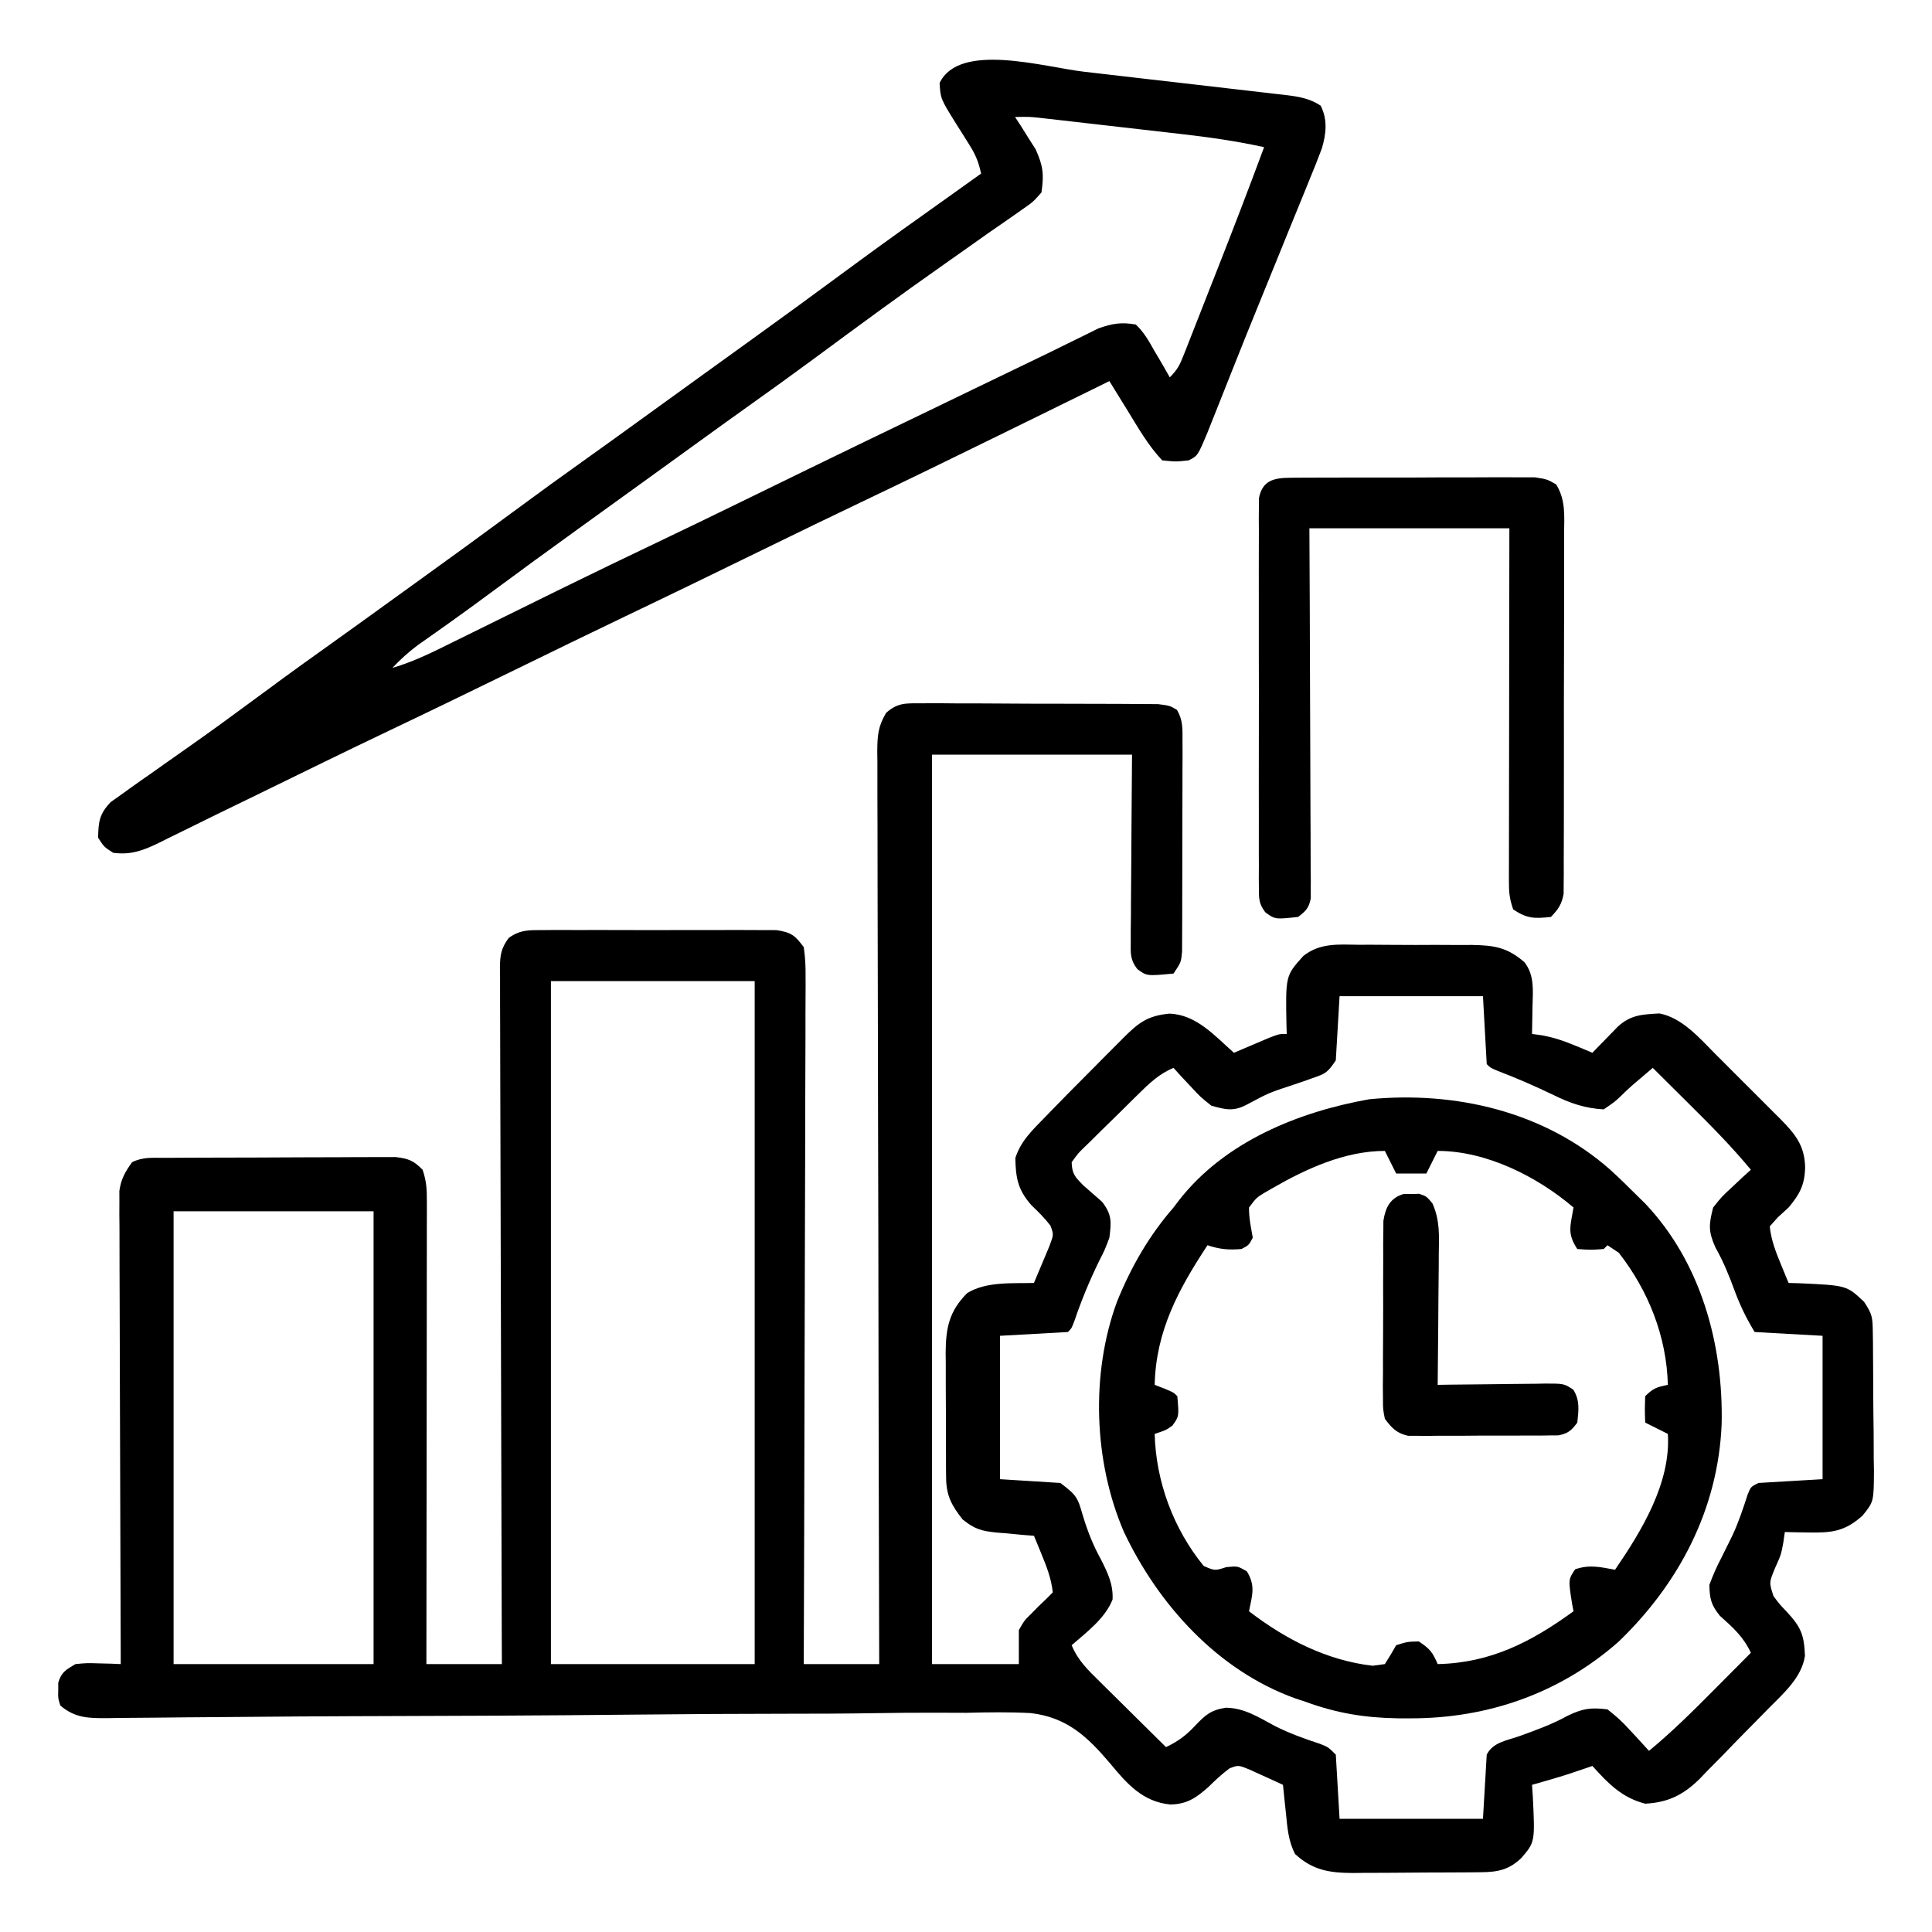 <svg width="100" height="100" viewBox="0 0 100 100" fill="none" xmlns="http://www.w3.org/2000/svg">
<path d="M47.678 36.403C47.816 36.402 47.954 36.401 48.096 36.4C48.552 36.398 49.008 36.402 49.464 36.407C49.781 36.408 50.098 36.408 50.415 36.407C51.08 36.408 51.743 36.411 52.408 36.418C53.259 36.425 54.111 36.426 54.962 36.425C55.617 36.424 56.272 36.426 56.926 36.43C57.24 36.431 57.554 36.432 57.868 36.432C58.307 36.432 58.746 36.436 59.184 36.441C59.434 36.443 59.683 36.445 59.941 36.446C60.547 36.523 60.547 36.523 60.921 36.745C61.233 37.281 61.206 37.714 61.206 38.332C61.207 38.584 61.208 38.837 61.209 39.096C61.208 39.372 61.206 39.648 61.204 39.923C61.204 40.206 61.204 40.488 61.204 40.77C61.204 41.362 61.202 41.954 61.199 42.545C61.194 43.304 61.194 44.063 61.196 44.821C61.196 45.404 61.195 45.987 61.193 46.57C61.192 46.85 61.192 47.13 61.192 47.41C61.192 47.8 61.19 48.191 61.187 48.582C61.186 48.805 61.185 49.027 61.184 49.256C61.133 49.805 61.133 49.805 60.742 50.391C59.358 50.523 59.358 50.523 58.867 50.159C58.493 49.674 58.523 49.36 58.527 48.752C58.528 48.537 58.528 48.322 58.528 48.1C58.531 47.869 58.534 47.637 58.537 47.398C58.538 47.16 58.538 46.922 58.539 46.678C58.542 45.917 58.55 45.157 58.557 44.397C58.56 43.882 58.563 43.367 58.565 42.852C58.571 41.589 58.583 40.326 58.594 39.062C55.178 39.062 51.762 39.062 48.242 39.062C48.242 54.596 48.242 70.129 48.242 86.133C49.725 86.133 51.207 86.133 52.735 86.133C52.735 85.553 52.735 84.973 52.735 84.375C53.02 83.875 53.02 83.875 53.394 83.508C53.516 83.384 53.639 83.259 53.765 83.131C53.876 83.026 53.987 82.921 54.102 82.812C54.231 82.684 54.36 82.555 54.492 82.422C54.415 81.703 54.169 81.073 53.894 80.408C53.824 80.235 53.753 80.063 53.68 79.885C53.599 79.691 53.599 79.691 53.516 79.492C53.194 79.467 53.194 79.467 52.867 79.441C52.583 79.414 52.298 79.386 52.014 79.358C51.873 79.347 51.733 79.337 51.587 79.326C50.806 79.244 50.456 79.154 49.825 78.646C49.248 77.914 48.976 77.404 48.97 76.467C48.968 76.295 48.966 76.123 48.964 75.945C48.965 75.668 48.965 75.668 48.965 75.386C48.964 75.195 48.963 75.004 48.962 74.807C48.961 74.403 48.961 73.998 48.962 73.594C48.963 72.977 48.958 72.361 48.953 71.744C48.953 71.351 48.953 70.957 48.953 70.564C48.951 70.38 48.949 70.197 48.947 70.007C48.956 68.737 49.129 67.863 50.061 66.931C51.054 66.319 52.388 66.437 53.516 66.406C53.69 66.001 53.861 65.594 54.029 65.186C54.124 64.959 54.219 64.732 54.317 64.499C54.542 63.901 54.542 63.901 54.37 63.438C54.074 63.049 53.748 62.727 53.394 62.39C52.688 61.594 52.575 60.987 52.553 59.943C52.842 59.04 53.45 58.485 54.102 57.812C54.19 57.721 54.279 57.629 54.37 57.535C54.991 56.894 55.618 56.26 56.248 55.63C56.582 55.295 56.915 54.959 57.247 54.623C57.461 54.409 57.674 54.195 57.888 53.981C57.987 53.881 58.085 53.781 58.187 53.678C58.963 52.907 59.431 52.572 60.523 52.466C61.916 52.507 62.876 53.613 63.867 54.492C64.032 54.422 64.197 54.351 64.366 54.279C64.687 54.143 64.687 54.143 65.015 54.004C65.228 53.913 65.441 53.823 65.66 53.729C66.211 53.516 66.211 53.516 66.602 53.516C66.597 53.376 66.593 53.237 66.588 53.094C66.539 50.503 66.539 50.503 67.46 49.481C68.323 48.796 69.273 48.887 70.331 48.901C70.539 48.9 70.747 48.9 70.961 48.899C71.4 48.899 71.839 48.902 72.277 48.907C72.947 48.914 73.617 48.911 74.287 48.907C74.714 48.908 75.141 48.91 75.568 48.913C75.767 48.912 75.967 48.911 76.173 48.91C77.339 48.929 78.016 49.032 78.906 49.805C79.435 50.487 79.342 51.274 79.322 52.1C79.319 52.304 79.319 52.304 79.316 52.512C79.312 52.847 79.305 53.181 79.297 53.516C79.469 53.54 79.641 53.563 79.817 53.588C80.433 53.704 80.943 53.873 81.519 54.114C81.689 54.184 81.86 54.255 82.036 54.328C82.163 54.382 82.291 54.436 82.422 54.492C82.542 54.368 82.662 54.243 82.786 54.115C82.944 53.953 83.102 53.792 83.264 53.626C83.421 53.465 83.577 53.304 83.738 53.138C84.412 52.522 85.003 52.507 85.893 52.456C87.074 52.681 87.982 53.745 88.797 54.566C88.916 54.684 89.035 54.802 89.157 54.924C89.406 55.173 89.655 55.423 89.904 55.673C90.284 56.055 90.666 56.435 91.048 56.815C91.291 57.058 91.533 57.301 91.776 57.544C91.947 57.714 91.947 57.714 92.121 57.887C92.898 58.673 93.413 59.278 93.433 60.425C93.411 61.321 93.162 61.805 92.578 62.5C92.397 62.665 92.216 62.83 92.029 63.001C91.817 63.236 91.817 63.236 91.602 63.477C91.674 64.196 91.925 64.826 92.2 65.491C92.271 65.663 92.341 65.836 92.414 66.013C92.496 66.208 92.496 66.208 92.578 66.406C92.854 66.414 92.854 66.414 93.135 66.421C95.585 66.533 95.585 66.533 96.485 67.383C96.903 68.011 96.926 68.188 96.935 68.913C96.94 69.201 96.94 69.201 96.945 69.494C96.946 69.701 96.947 69.908 96.948 70.121C96.95 70.334 96.951 70.547 96.953 70.767C96.956 71.218 96.958 71.67 96.958 72.121C96.961 72.81 96.97 73.499 96.98 74.189C96.982 74.627 96.983 75.066 96.984 75.504C96.988 75.71 96.992 75.916 96.996 76.128C96.986 77.728 96.986 77.728 96.409 78.443C95.498 79.27 94.802 79.346 93.591 79.321C93.365 79.318 93.138 79.314 92.904 79.311C92.732 79.306 92.56 79.302 92.383 79.297C92.344 79.565 92.344 79.565 92.305 79.839C92.188 80.469 92.188 80.469 91.87 81.177C91.567 81.915 91.567 81.915 91.797 82.617C92.106 83.031 92.106 83.031 92.481 83.423C93.215 84.221 93.381 84.6 93.424 85.709C93.249 86.861 92.276 87.678 91.496 88.473C91.371 88.6 91.246 88.728 91.118 88.86C90.853 89.129 90.588 89.397 90.323 89.665C89.919 90.073 89.521 90.486 89.123 90.899C88.865 91.161 88.606 91.422 88.347 91.683C88.23 91.806 88.113 91.929 87.992 92.056C87.146 92.894 86.36 93.293 85.156 93.359C83.944 93.046 83.237 92.31 82.422 91.406C82.311 91.444 82.2 91.482 82.086 91.521C81.935 91.572 81.784 91.622 81.629 91.675C81.408 91.75 81.408 91.75 81.182 91.826C80.558 92.026 79.928 92.205 79.297 92.383C79.311 92.579 79.324 92.774 79.338 92.976C79.453 95.34 79.453 95.34 78.748 96.167C78.114 96.777 77.528 96.899 76.667 96.906C76.491 96.908 76.314 96.91 76.133 96.912C75.848 96.913 75.848 96.913 75.558 96.915C75.362 96.916 75.166 96.917 74.965 96.918C74.55 96.92 74.135 96.921 73.721 96.922C73.088 96.924 72.456 96.93 71.823 96.936C71.42 96.937 71.017 96.938 70.614 96.939C70.331 96.943 70.331 96.943 70.043 96.946C68.84 96.942 67.95 96.815 67.031 95.963C66.691 95.302 66.635 94.626 66.565 93.897C66.541 93.678 66.541 93.678 66.517 93.456C66.478 93.098 66.442 92.74 66.406 92.383C66.034 92.208 65.659 92.038 65.283 91.87C65.075 91.775 64.867 91.68 64.652 91.582C64.091 91.357 64.091 91.357 63.642 91.529C63.244 91.824 62.901 92.145 62.549 92.493C61.913 93.056 61.433 93.391 60.569 93.4C59.147 93.26 58.325 92.323 57.465 91.28C56.272 89.875 55.225 88.891 53.349 88.669C52.235 88.61 51.13 88.626 50.015 88.655C49.514 88.655 49.013 88.653 48.512 88.65C47.439 88.647 46.368 88.655 45.296 88.673C43.745 88.698 42.194 88.703 40.643 88.703C38.124 88.704 35.606 88.72 33.087 88.746C30.645 88.771 28.204 88.791 25.762 88.802C25.611 88.802 25.46 88.803 25.305 88.804C23.805 88.81 22.306 88.816 20.806 88.821C20.223 88.823 19.64 88.825 19.057 88.827C18.769 88.828 18.481 88.829 18.194 88.83C16.365 88.837 14.537 88.848 12.709 88.866C11.663 88.876 10.618 88.883 9.572 88.89C9.086 88.894 8.601 88.899 8.115 88.905C7.454 88.913 6.792 88.918 6.131 88.921C5.938 88.925 5.745 88.928 5.546 88.932C4.586 88.933 3.893 88.932 3.125 88.281C3.002 87.903 3.002 87.903 3.015 87.5C3.015 87.367 3.015 87.234 3.015 87.097C3.174 86.55 3.42 86.42 3.906 86.133C4.495 86.076 4.495 86.076 5.127 86.096C5.443 86.104 5.443 86.104 5.765 86.112C5.925 86.119 6.085 86.126 6.25 86.133C6.25 86.005 6.249 85.877 6.249 85.745C6.236 82.632 6.226 79.518 6.22 76.405C6.217 74.899 6.213 73.393 6.206 71.888C6.2 70.575 6.196 69.263 6.195 67.951C6.194 67.256 6.193 66.561 6.188 65.866C6.184 65.09 6.183 64.314 6.184 63.539C6.182 63.308 6.179 63.078 6.177 62.841C6.178 62.629 6.179 62.417 6.18 62.199C6.179 62.016 6.179 61.833 6.178 61.643C6.265 61.027 6.474 60.658 6.836 60.156C7.403 59.873 7.899 59.933 8.532 59.929C8.666 59.928 8.8 59.928 8.938 59.927C9.382 59.924 9.827 59.922 10.271 59.921C10.579 59.92 10.888 59.919 11.196 59.918C11.844 59.916 12.491 59.915 13.138 59.914C13.967 59.913 14.797 59.908 15.626 59.903C16.263 59.899 16.901 59.898 17.538 59.898C17.844 59.897 18.149 59.896 18.455 59.893C18.883 59.89 19.311 59.89 19.738 59.891C20.104 59.89 20.104 59.89 20.476 59.889C21.142 59.967 21.411 60.072 21.875 60.547C22.073 61.139 22.095 61.533 22.094 62.152C22.094 62.469 22.094 62.469 22.095 62.792C22.094 63.14 22.094 63.14 22.093 63.494C22.093 63.738 22.093 63.982 22.093 64.233C22.093 64.903 22.092 65.572 22.09 66.24C22.089 66.94 22.089 67.639 22.089 68.338C22.088 69.662 22.087 70.986 22.085 72.31C22.082 73.817 22.081 75.324 22.08 76.831C22.078 79.932 22.075 83.032 22.07 86.133C23.36 86.133 24.649 86.133 25.977 86.133C25.975 85.67 25.973 85.207 25.971 84.729C25.956 80.372 25.944 76.015 25.936 71.658C25.932 69.418 25.927 67.177 25.918 64.937C25.91 62.985 25.905 61.033 25.903 59.081C25.902 58.047 25.9 57.013 25.894 55.979C25.889 55.006 25.887 54.033 25.888 53.06C25.888 52.703 25.887 52.345 25.884 51.988C25.88 51.501 25.881 51.014 25.883 50.526C25.881 50.384 25.878 50.242 25.876 50.096C25.884 49.435 25.934 49.081 26.334 48.545C26.939 48.113 27.387 48.143 28.125 48.141C28.329 48.139 28.329 48.139 28.537 48.137C28.986 48.133 29.434 48.136 29.883 48.139C30.195 48.138 30.508 48.137 30.82 48.136C31.474 48.135 32.128 48.137 32.782 48.14C33.62 48.145 34.458 48.142 35.296 48.138C35.941 48.135 36.586 48.136 37.23 48.138C37.539 48.138 37.849 48.138 38.157 48.136C38.59 48.134 39.021 48.137 39.453 48.141C39.822 48.142 39.822 48.142 40.198 48.143C40.962 48.265 41.142 48.409 41.602 49.023C41.677 49.551 41.704 49.999 41.696 50.526C41.696 50.678 41.697 50.831 41.698 50.987C41.699 51.498 41.695 52.008 41.691 52.519C41.69 52.884 41.69 53.25 41.691 53.616C41.691 54.609 41.686 55.603 41.681 56.596C41.676 57.634 41.676 58.672 41.675 59.71C41.672 61.676 41.666 63.642 41.658 65.608C41.649 67.846 41.645 70.083 41.641 72.321C41.633 76.925 41.619 81.529 41.602 86.133C42.891 86.133 44.18 86.133 45.508 86.133C45.506 85.526 45.505 84.919 45.503 84.293C45.487 78.728 45.476 73.162 45.468 67.596C45.467 66.867 45.466 66.138 45.465 65.408C45.465 65.263 45.465 65.118 45.465 64.968C45.461 62.617 45.455 60.265 45.448 57.913C45.441 55.501 45.436 53.088 45.434 50.676C45.433 49.187 45.43 47.698 45.424 46.209C45.419 45.068 45.419 43.926 45.42 42.785C45.419 42.316 45.418 41.848 45.415 41.379C45.411 40.741 45.412 40.102 45.414 39.464C45.412 39.277 45.41 39.091 45.407 38.899C45.415 38.077 45.439 37.617 45.865 36.897C46.468 36.366 46.881 36.402 47.678 36.403ZM28.516 50.781C28.516 62.447 28.516 74.113 28.516 86.133C31.996 86.133 35.477 86.133 39.063 86.133C39.063 74.467 39.063 62.801 39.063 50.781C35.582 50.781 32.102 50.781 28.516 50.781ZM69.336 51.562C69.272 52.658 69.207 53.754 69.141 54.883C68.719 55.516 68.615 55.571 67.935 55.804C67.773 55.862 67.611 55.919 67.445 55.978C67.191 56.064 67.191 56.064 66.931 56.152C65.675 56.565 65.675 56.565 64.518 57.184C63.836 57.54 63.425 57.434 62.696 57.227C62.135 56.78 62.135 56.78 61.633 56.238C61.465 56.058 61.296 55.879 61.122 55.694C60.996 55.555 60.871 55.416 60.742 55.273C59.989 55.583 59.466 56.093 58.895 56.657C58.796 56.755 58.697 56.852 58.595 56.952C58.387 57.158 58.179 57.364 57.972 57.57C57.654 57.886 57.332 58.198 57.011 58.51C56.809 58.71 56.607 58.91 56.405 59.111C56.308 59.204 56.212 59.297 56.112 59.393C55.812 59.685 55.812 59.685 55.469 60.156C55.489 60.766 55.636 60.909 56.068 61.35C56.392 61.636 56.718 61.921 57.044 62.205C57.556 62.869 57.525 63.24 57.422 64.062C57.193 64.676 57.193 64.676 56.885 65.283C56.392 66.289 55.981 67.291 55.618 68.35C55.469 68.75 55.469 68.75 55.274 68.945C54.114 69.01 52.953 69.074 51.758 69.141C51.758 71.59 51.758 74.039 51.758 76.562C52.789 76.627 53.821 76.691 54.883 76.758C55.711 77.379 55.779 77.498 56.043 78.43C56.29 79.247 56.571 79.965 56.983 80.713C57.333 81.407 57.627 82.004 57.586 82.794C57.192 83.777 56.251 84.475 55.469 85.156C55.778 85.92 56.302 86.43 56.88 86.996C56.98 87.095 57.079 87.194 57.181 87.295C57.496 87.609 57.813 87.921 58.13 88.232C58.345 88.445 58.559 88.658 58.774 88.871C59.299 89.392 59.825 89.911 60.352 90.43C60.967 90.138 61.371 89.84 61.841 89.343C62.381 88.776 62.659 88.512 63.452 88.391C64.409 88.401 65.162 88.897 65.987 89.337C66.745 89.721 67.519 89.996 68.325 90.262C68.75 90.43 68.75 90.43 69.141 90.82C69.205 91.916 69.27 93.012 69.336 94.141C71.785 94.141 74.235 94.141 76.758 94.141C76.823 93.045 76.887 91.949 76.953 90.82C77.274 90.179 77.981 90.094 78.626 89.868C79.501 89.554 80.349 89.247 81.165 88.794C81.945 88.425 82.35 88.373 83.203 88.477C83.657 88.83 83.989 89.13 84.363 89.551C84.459 89.653 84.556 89.756 84.655 89.861C84.89 90.113 85.122 90.369 85.352 90.625C86.559 89.628 87.656 88.538 88.757 87.427C89.028 87.155 89.028 87.155 89.303 86.878C89.745 86.435 90.185 85.991 90.625 85.547C90.236 84.716 89.699 84.24 89.019 83.632C88.568 83.074 88.489 82.749 88.477 82.031C88.663 81.53 88.853 81.097 89.099 80.627C89.228 80.37 89.355 80.113 89.482 79.855C89.576 79.665 89.576 79.665 89.671 79.471C89.994 78.781 90.229 78.062 90.464 77.339C90.625 76.953 90.625 76.953 91.016 76.758C92.112 76.693 93.207 76.629 94.336 76.562C94.336 74.113 94.336 71.664 94.336 69.141C93.176 69.076 92.016 69.012 90.82 68.945C90.362 68.182 90.059 67.558 89.758 66.736C89.479 65.981 89.19 65.275 88.794 64.575C88.415 63.73 88.446 63.389 88.672 62.5C89.118 61.939 89.118 61.939 89.661 61.438C89.93 61.185 89.93 61.185 90.205 60.926C90.413 60.738 90.413 60.738 90.625 60.547C89.628 59.34 88.539 58.243 87.427 57.141C87.246 56.961 87.065 56.781 86.878 56.595C86.435 56.154 85.991 55.714 85.547 55.273C85.331 55.457 85.116 55.64 84.9 55.824C84.78 55.926 84.66 56.028 84.536 56.133C84.311 56.331 84.091 56.534 83.879 56.746C83.594 57.019 83.594 57.019 83.008 57.422C82.03 57.364 81.281 57.107 80.408 56.677C79.453 56.218 78.496 55.801 77.506 55.422C77.149 55.273 77.149 55.273 76.953 55.078C76.889 53.918 76.824 52.758 76.758 51.562C74.309 51.562 71.86 51.562 69.336 51.562ZM8.985 62.695C8.985 70.43 8.985 78.164 8.985 86.133C12.401 86.133 15.817 86.133 19.336 86.133C19.336 78.398 19.336 70.664 19.336 62.695C15.92 62.695 12.504 62.695 8.985 62.695Z" fill="black"/>
<path d="M56.087 3.71C56.419 3.748 56.75 3.786 57.081 3.825C57.768 3.904 58.455 3.984 59.142 4.064C60.023 4.167 60.903 4.268 61.783 4.368C62.464 4.446 63.145 4.526 63.825 4.605C64.15 4.643 64.475 4.68 64.8 4.717C65.252 4.768 65.704 4.822 66.155 4.875C66.289 4.89 66.422 4.905 66.559 4.92C67.228 5.002 67.791 5.094 68.359 5.469C68.726 6.201 68.645 6.922 68.418 7.686C68.218 8.226 68.003 8.758 67.783 9.29C67.662 9.589 67.662 9.589 67.539 9.894C67.277 10.54 67.013 11.184 66.748 11.829C66.568 12.271 66.389 12.713 66.21 13.156C65.854 14.031 65.498 14.907 65.141 15.782C64.716 16.823 64.296 17.867 63.881 18.912C63.826 19.051 63.771 19.189 63.714 19.332C63.562 19.716 63.409 20.1 63.257 20.483C63.078 20.935 62.898 21.386 62.718 21.837C62.647 22.016 62.576 22.195 62.502 22.38C61.994 23.593 61.994 23.593 61.523 23.828C60.864 23.901 60.864 23.901 60.156 23.828C59.428 23.059 58.902 22.127 58.35 21.228C58.26 21.083 58.17 20.939 58.078 20.79C57.859 20.436 57.64 20.081 57.422 19.726C57.307 19.783 57.192 19.839 57.074 19.897C55.854 20.497 54.633 21.096 53.413 21.695C52.96 21.917 52.508 22.139 52.056 22.361C49.565 23.584 47.071 24.8 44.566 25.995C42.924 26.777 41.288 27.573 39.654 28.371C37.225 29.558 34.794 30.74 32.354 31.906C30.443 32.821 28.54 33.751 26.636 34.68C24.463 35.74 22.29 36.797 20.107 37.835C17.913 38.88 15.731 39.951 13.548 41.018C12.773 41.397 11.996 41.774 11.22 42.15C10.719 42.394 10.221 42.641 9.723 42.888C9.39 43.051 9.058 43.214 8.725 43.376C8.572 43.453 8.42 43.53 8.262 43.609C7.433 44.01 6.803 44.264 5.859 44.141C5.383 43.835 5.383 43.835 5.078 43.359C5.093 42.526 5.147 42.124 5.731 41.514C5.935 41.369 6.138 41.225 6.348 41.077C6.46 40.995 6.573 40.913 6.689 40.83C7.06 40.562 7.436 40.3 7.812 40.039C8.072 39.856 8.33 39.672 8.589 39.489C8.998 39.199 9.408 38.91 9.819 38.623C10.899 37.865 11.964 37.089 13.025 36.304C14.193 35.439 15.365 34.582 16.549 33.74C17.919 32.766 19.28 31.78 20.643 30.795C21.084 30.475 21.526 30.157 21.969 29.838C23.49 28.743 25.006 27.64 26.514 26.526C27.787 25.585 29.067 24.656 30.357 23.739C31.162 23.167 31.963 22.588 32.764 22.009C32.912 21.902 33.06 21.795 33.212 21.685C33.514 21.466 33.816 21.248 34.118 21.03C34.709 20.603 35.3 20.176 35.89 19.75C36.183 19.538 36.475 19.327 36.768 19.116C37.498 18.589 38.227 18.062 38.958 17.536C40.48 16.439 41.997 15.336 43.506 14.221C44.897 13.193 46.298 12.178 47.709 11.178C48.335 10.733 48.96 10.286 49.585 9.839C49.816 9.673 50.048 9.508 50.279 9.343C50.445 9.224 50.611 9.106 50.781 8.984C50.664 8.423 50.496 8.003 50.189 7.52C50.111 7.395 50.034 7.27 49.953 7.141C49.789 6.881 49.625 6.622 49.461 6.362C48.683 5.108 48.683 5.108 48.633 4.297C49.655 2.155 54.043 3.472 56.087 3.71ZM52.539 6.055C52.638 6.206 52.736 6.357 52.838 6.512C53.029 6.817 53.029 6.817 53.223 7.129C53.413 7.428 53.413 7.428 53.607 7.733C53.994 8.594 54.041 9.024 53.906 9.961C53.468 10.458 53.468 10.458 52.844 10.889C52.674 11.009 52.674 11.009 52.501 11.132C52.255 11.306 52.007 11.478 51.758 11.648C51.363 11.917 50.972 12.192 50.583 12.47C50.029 12.864 49.473 13.257 48.916 13.647C46.636 15.246 44.393 16.896 42.154 18.55C41.038 19.373 39.914 20.184 38.784 20.987C37.979 21.559 37.178 22.138 36.377 22.717C36.229 22.824 36.081 22.931 35.928 23.041C35.626 23.26 35.324 23.478 35.022 23.697C34.432 24.123 33.841 24.55 33.25 24.977C32.958 25.188 32.665 25.399 32.373 25.61C31.643 26.138 30.913 26.664 30.183 27.19C28.503 28.4 26.831 29.62 25.168 30.851C24.003 31.712 22.825 32.552 21.638 33.382C21.148 33.748 20.73 34.125 20.312 34.57C21.45 34.238 22.477 33.716 23.534 33.191C23.735 33.093 23.935 32.995 24.141 32.893C24.782 32.578 25.422 32.262 26.062 31.946C26.896 31.535 27.73 31.124 28.564 30.713C28.771 30.611 28.979 30.509 29.193 30.404C30.77 29.629 32.353 28.867 33.94 28.111C35.57 27.334 37.194 26.545 38.817 25.752C39.635 25.352 40.454 24.953 41.272 24.554C41.434 24.475 41.596 24.396 41.764 24.314C43.886 23.28 46.013 22.255 48.14 21.23C48.997 20.817 49.854 20.402 50.711 19.987C51.554 19.579 52.397 19.173 53.241 18.767C53.98 18.412 54.717 18.054 55.45 17.689C55.709 17.562 55.967 17.436 56.226 17.309C56.431 17.207 56.636 17.105 56.847 17C57.568 16.745 58.031 16.664 58.789 16.797C59.211 17.196 59.473 17.659 59.753 18.164C59.87 18.36 59.87 18.36 59.989 18.559C60.179 18.881 60.364 19.206 60.547 19.531C60.947 19.131 61.065 18.892 61.268 18.375C61.331 18.217 61.393 18.059 61.458 17.896C61.525 17.724 61.592 17.552 61.661 17.375C61.731 17.197 61.801 17.018 61.874 16.834C62.1 16.261 62.324 15.686 62.549 15.112C62.697 14.736 62.845 14.359 62.994 13.983C63.826 11.868 64.641 9.748 65.43 7.617C63.991 7.302 62.555 7.097 61.092 6.932C60.76 6.894 60.76 6.894 60.422 6.855C59.959 6.802 59.496 6.749 59.033 6.696C58.323 6.616 57.614 6.534 56.904 6.452C56.452 6.4 56.001 6.349 55.55 6.297C55.338 6.273 55.126 6.248 54.907 6.223C54.71 6.201 54.513 6.179 54.31 6.156C54.138 6.136 53.965 6.117 53.787 6.096C53.269 6.043 53.269 6.043 52.539 6.055Z" fill="black"/>
<path d="M83.35 60.549C83.835 60.992 84.301 61.45 84.766 61.914C84.897 62.043 85.027 62.171 85.162 62.303C88.051 65.357 89.204 69.61 89.112 73.718C88.927 78.122 86.906 81.969 83.765 84.986C80.746 87.642 77.004 88.947 73.01 88.941C72.689 88.94 72.689 88.94 72.361 88.94C70.651 88.914 69.192 88.677 67.578 88.086C67.402 88.028 67.225 87.969 67.043 87.908C63.036 86.469 59.958 83.063 58.172 79.288C56.608 75.657 56.447 71.101 57.813 67.383C58.542 65.581 59.463 63.97 60.742 62.5C60.827 62.388 60.912 62.276 60.999 62.16C63.362 59.107 67.19 57.551 70.874 56.897C75.336 56.466 79.93 57.53 83.35 60.549ZM65.82 61.524C65.684 61.602 65.548 61.68 65.408 61.761C65.027 61.999 65.027 61.999 64.649 62.5C64.642 63.041 64.749 63.526 64.844 64.063C64.636 64.453 64.636 64.453 64.258 64.649C63.588 64.704 63.14 64.667 62.5 64.453C61.004 66.722 59.827 68.895 59.766 71.68C59.923 71.74 60.08 71.801 60.242 71.863C60.742 72.07 60.742 72.07 60.938 72.266C61.029 73.312 61.029 73.312 60.681 73.792C60.352 74.024 60.352 74.024 59.766 74.219C59.828 76.681 60.74 79.145 62.305 81.055C62.884 81.305 62.884 81.305 63.465 81.116C64.063 81.055 64.063 81.055 64.539 81.336C64.993 82.081 64.817 82.555 64.649 83.399C66.537 84.848 68.657 85.94 71.045 86.219C71.359 86.176 71.359 86.176 71.68 86.133C71.885 85.813 72.08 85.487 72.266 85.156C72.852 84.973 72.852 84.973 73.438 84.961C74.026 85.353 74.147 85.516 74.414 86.133C77.166 86.072 79.262 84.984 81.445 83.399C81.422 83.278 81.399 83.158 81.375 83.035C81.172 81.757 81.172 81.757 81.531 81.226C82.273 80.972 82.826 81.109 83.594 81.25C84.969 79.237 86.487 76.76 86.328 74.219C85.942 74.026 85.555 73.832 85.156 73.633C85.132 72.974 85.132 72.974 85.156 72.266C85.574 71.848 85.768 71.792 86.328 71.68C86.265 69.183 85.324 66.808 83.789 64.844C83.596 64.715 83.403 64.586 83.203 64.453C83.107 64.55 83.107 64.55 83.008 64.649C82.337 64.698 82.337 64.698 81.641 64.649C81.097 63.832 81.29 63.448 81.445 62.5C79.561 60.895 76.937 59.571 74.414 59.571C74.221 59.957 74.028 60.344 73.828 60.742C73.313 60.742 72.797 60.742 72.266 60.742C72.073 60.356 71.879 59.969 71.68 59.571C69.611 59.571 67.584 60.502 65.82 61.524Z" fill="black"/>
<path d="M67.183 24.726C67.321 24.724 67.459 24.723 67.601 24.722C68.057 24.718 68.513 24.719 68.969 24.72C69.286 24.719 69.603 24.718 69.92 24.717C70.585 24.715 71.249 24.715 71.913 24.717C72.765 24.72 73.616 24.716 74.468 24.71C75.122 24.706 75.777 24.706 76.431 24.708C76.745 24.708 77.059 24.706 77.373 24.704C77.812 24.701 78.251 24.703 78.69 24.706C78.94 24.707 79.19 24.707 79.447 24.707C80.078 24.805 80.078 24.805 80.55 25.076C81.041 25.884 80.967 26.671 80.958 27.598C80.959 27.905 80.959 27.905 80.961 28.218C80.963 28.895 80.96 29.572 80.957 30.249C80.957 30.719 80.957 31.189 80.957 31.659C80.958 32.644 80.955 33.629 80.951 34.614C80.945 35.878 80.946 37.141 80.948 38.405C80.95 39.376 80.948 40.346 80.946 41.316C80.945 41.782 80.945 42.248 80.945 42.714C80.946 43.365 80.943 44.016 80.939 44.667C80.939 44.86 80.94 45.053 80.941 45.252C80.939 45.43 80.937 45.607 80.935 45.79C80.935 45.944 80.934 46.098 80.934 46.256C80.839 46.799 80.656 47.068 80.274 47.461C79.418 47.552 79.044 47.553 78.321 47.07C78.143 46.538 78.101 46.233 78.102 45.687C78.101 45.444 78.101 45.444 78.101 45.197C78.102 44.931 78.102 44.931 78.103 44.661C78.103 44.474 78.103 44.287 78.103 44.095C78.103 43.476 78.105 42.858 78.106 42.24C78.106 41.812 78.107 41.383 78.107 40.955C78.108 39.827 78.11 38.699 78.112 37.571C78.114 36.218 78.115 34.865 78.116 33.512C78.118 31.456 78.122 29.4 78.125 27.344C74.709 27.344 71.293 27.344 67.774 27.344C67.781 28.747 67.787 30.15 67.794 31.596C67.797 32.483 67.8 33.37 67.802 34.258C67.806 35.667 67.81 37.077 67.818 38.486C67.824 39.622 67.828 40.758 67.829 41.894C67.83 42.328 67.832 42.762 67.836 43.196C67.84 43.802 67.841 44.409 67.84 45.015C67.842 45.196 67.844 45.377 67.847 45.562C67.845 45.81 67.845 45.81 67.844 46.063C67.845 46.206 67.845 46.35 67.846 46.498C67.751 46.991 67.588 47.163 67.188 47.461C65.995 47.589 65.995 47.589 65.49 47.218C65.165 46.781 65.161 46.535 65.16 45.993C65.159 45.812 65.157 45.631 65.155 45.445C65.156 45.247 65.158 45.049 65.159 44.845C65.158 44.637 65.157 44.428 65.156 44.213C65.153 43.522 65.155 42.83 65.157 42.139C65.156 41.659 65.156 41.18 65.155 40.7C65.154 39.695 65.156 38.689 65.158 37.684C65.162 36.393 65.16 35.102 65.156 33.812C65.154 32.822 65.155 31.831 65.156 30.841C65.157 30.365 65.156 29.889 65.155 29.413C65.153 28.749 65.156 28.084 65.159 27.42C65.158 27.222 65.156 27.024 65.155 26.82C65.157 26.64 65.159 26.459 65.16 26.273C65.16 26.116 65.161 25.958 65.161 25.797C65.364 24.677 66.209 24.73 67.183 24.726Z" fill="black"/>
<path d="M72.644 61.803C72.844 61.804 72.844 61.804 73.047 61.804C73.18 61.8 73.313 61.795 73.45 61.791C73.828 61.914 73.828 61.914 74.141 62.284C74.536 63.161 74.487 63.958 74.471 64.908C74.471 65.102 74.47 65.296 74.469 65.495C74.466 66.112 74.458 66.729 74.451 67.346C74.448 67.765 74.445 68.184 74.443 68.603C74.436 69.629 74.427 70.654 74.414 71.68C74.711 71.675 74.711 71.675 75.014 71.67C75.749 71.66 76.484 71.653 77.219 71.647C77.537 71.644 77.855 71.64 78.173 71.635C78.63 71.628 79.088 71.625 79.545 71.622C79.687 71.619 79.829 71.616 79.976 71.613C80.954 71.613 80.954 71.613 81.438 71.933C81.783 72.498 81.709 72.992 81.641 73.633C81.339 74.041 81.165 74.197 80.663 74.294C80.514 74.295 80.365 74.296 80.212 74.297C79.957 74.301 79.957 74.301 79.698 74.305C79.516 74.304 79.333 74.304 79.145 74.303C78.957 74.304 78.769 74.305 78.575 74.306C78.177 74.308 77.78 74.307 77.382 74.306C76.773 74.304 76.165 74.31 75.556 74.316C75.169 74.316 74.783 74.316 74.397 74.315C74.123 74.319 74.123 74.319 73.845 74.322C73.59 74.319 73.59 74.319 73.329 74.317C73.106 74.317 73.106 74.317 72.877 74.316C72.279 74.176 72.048 73.922 71.68 73.437C71.582 72.941 71.582 72.941 71.582 72.375C71.58 72.162 71.578 71.95 71.576 71.731C71.578 71.502 71.581 71.274 71.583 71.039C71.582 70.803 71.582 70.568 71.582 70.325C71.582 69.827 71.585 69.329 71.589 68.832C71.594 68.069 71.593 67.307 71.59 66.544C71.591 66.061 71.593 65.577 71.595 65.094C71.594 64.865 71.594 64.637 71.593 64.401C71.596 64.189 71.598 63.976 71.601 63.758C71.602 63.477 71.602 63.477 71.604 63.192C71.708 62.508 71.954 62.005 72.644 61.803Z" fill="black"/>
</svg>
